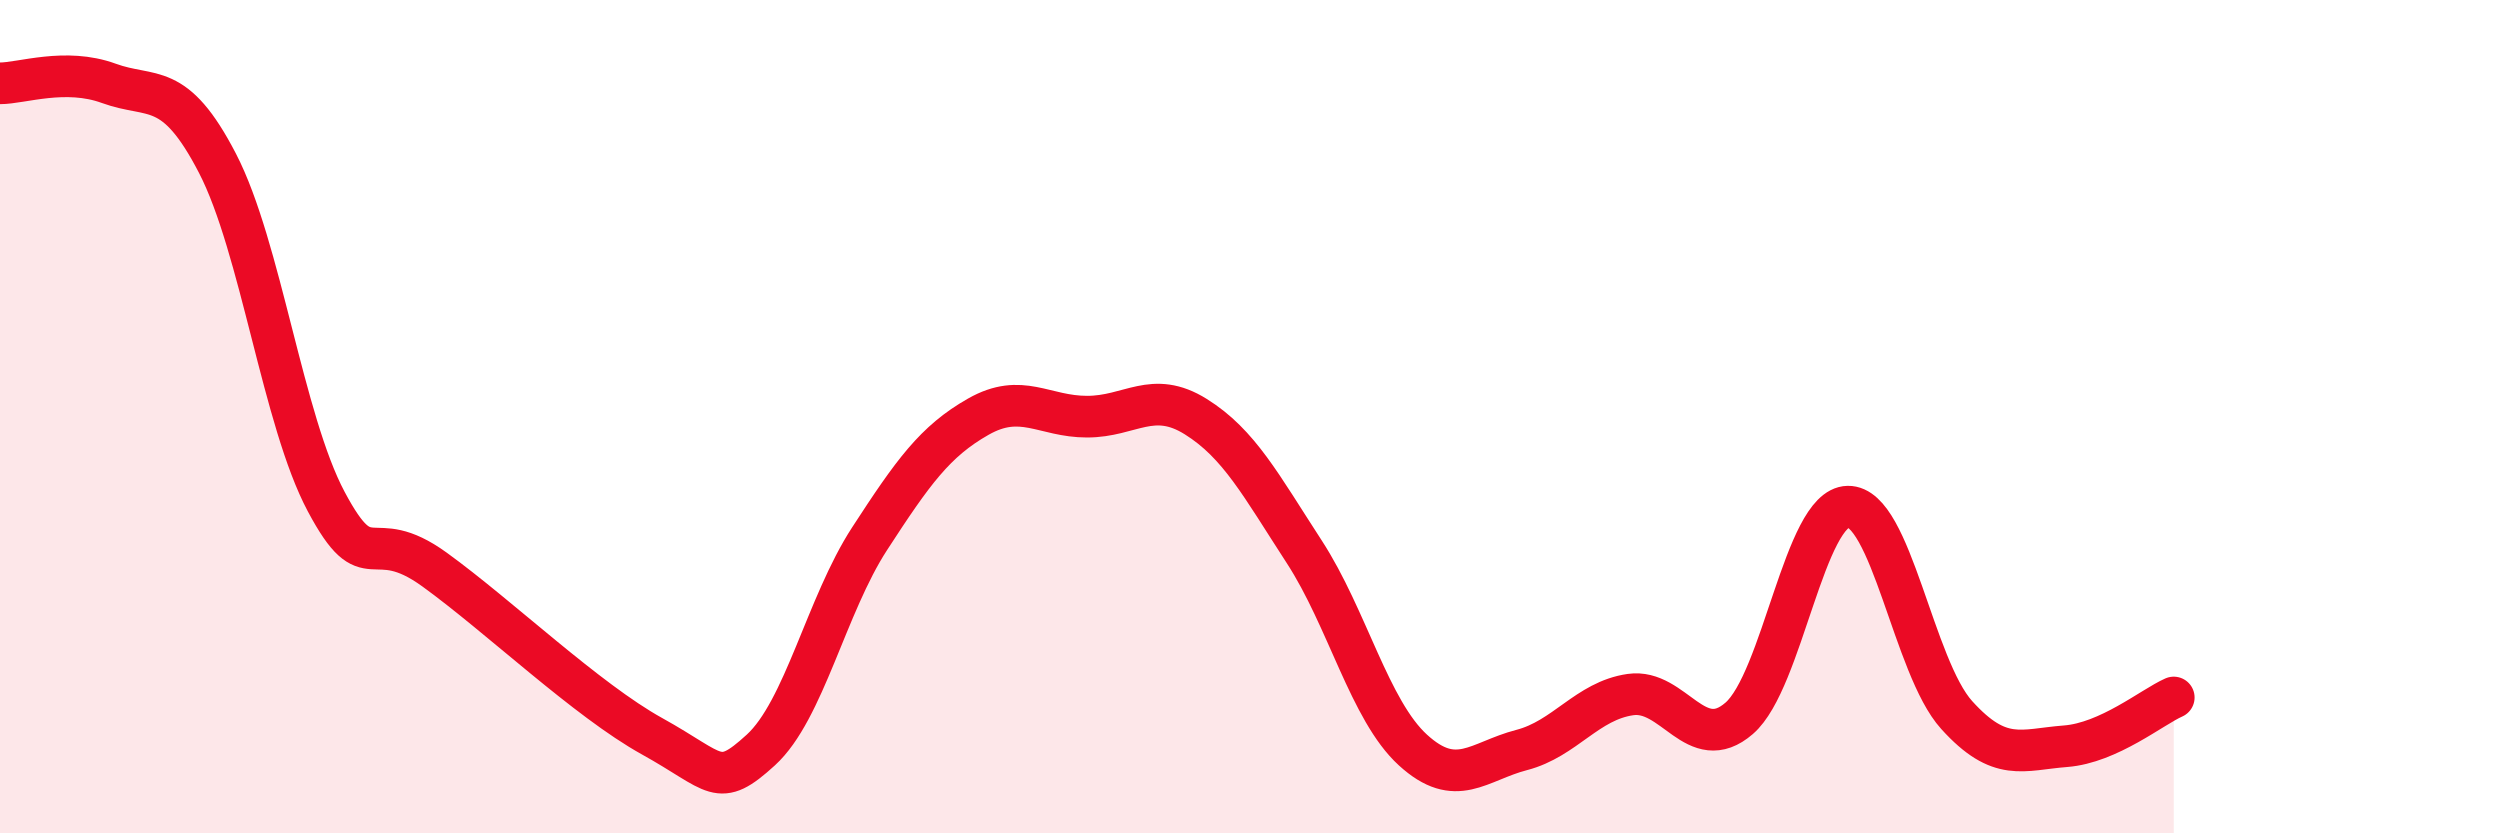 
    <svg width="60" height="20" viewBox="0 0 60 20" xmlns="http://www.w3.org/2000/svg">
      <path
        d="M 0,2 C 0.52,2 1.57,1.62 2.61,2 C 3.65,2.38 4.18,1.91 5.22,3.92 C 6.26,5.93 6.79,10.09 7.83,12.04 C 8.87,13.99 8.87,12.54 10.43,13.67 C 11.99,14.8 14.08,16.8 15.65,17.67 C 17.22,18.54 17.22,18.95 18.26,18 C 19.3,17.05 19.83,14.53 20.87,12.93 C 21.91,11.33 22.44,10.59 23.48,10 C 24.52,9.41 25.05,10 26.09,10 C 27.13,10 27.66,9.35 28.7,10 C 29.74,10.65 30.26,11.64 31.3,13.24 C 32.34,14.84 32.87,17.05 33.91,18 C 34.95,18.95 35.48,18.27 36.52,18 C 37.56,17.73 38.09,16.82 39.13,16.67 C 40.17,16.52 40.7,18.14 41.74,17.24 C 42.78,16.34 43.31,12.18 44.35,12.16 C 45.39,12.14 45.92,16.01 46.96,17.16 C 48,18.31 48.53,17.99 49.57,17.91 C 50.61,17.83 51.65,16.97 52.17,16.74L52.17 20L0 20Z"
        fill="#EB0A25"
        opacity="0.1"
        stroke-linecap="round"
        stroke-linejoin="round"
      />
      <path
        d="M 0,2 C 0.52,2 1.57,1.62 2.61,2 C 3.65,2.38 4.18,1.91 5.22,3.92 C 6.26,5.93 6.79,10.09 7.83,12.04 C 8.87,13.99 8.87,12.54 10.43,13.67 C 11.99,14.8 14.08,16.8 15.65,17.67 C 17.22,18.54 17.22,18.95 18.26,18 C 19.3,17.05 19.83,14.53 20.87,12.93 C 21.91,11.33 22.44,10.59 23.48,10 C 24.52,9.41 25.05,10 26.09,10 C 27.13,10 27.66,9.35 28.7,10 C 29.74,10.65 30.26,11.64 31.3,13.24 C 32.34,14.84 32.87,17.05 33.91,18 C 34.95,18.95 35.48,18.27 36.52,18 C 37.56,17.73 38.09,16.82 39.13,16.67 C 40.17,16.52 40.7,18.14 41.74,17.24 C 42.78,16.34 43.31,12.18 44.35,12.16 C 45.39,12.14 45.92,16.01 46.96,17.16 C 48,18.31 48.53,17.99 49.57,17.91 C 50.61,17.83 51.65,16.97 52.17,16.74"
        stroke="#EB0A25"
        stroke-width="1"
        fill="none"
        stroke-linecap="round"
        stroke-linejoin="round"
      />
    </svg>
  